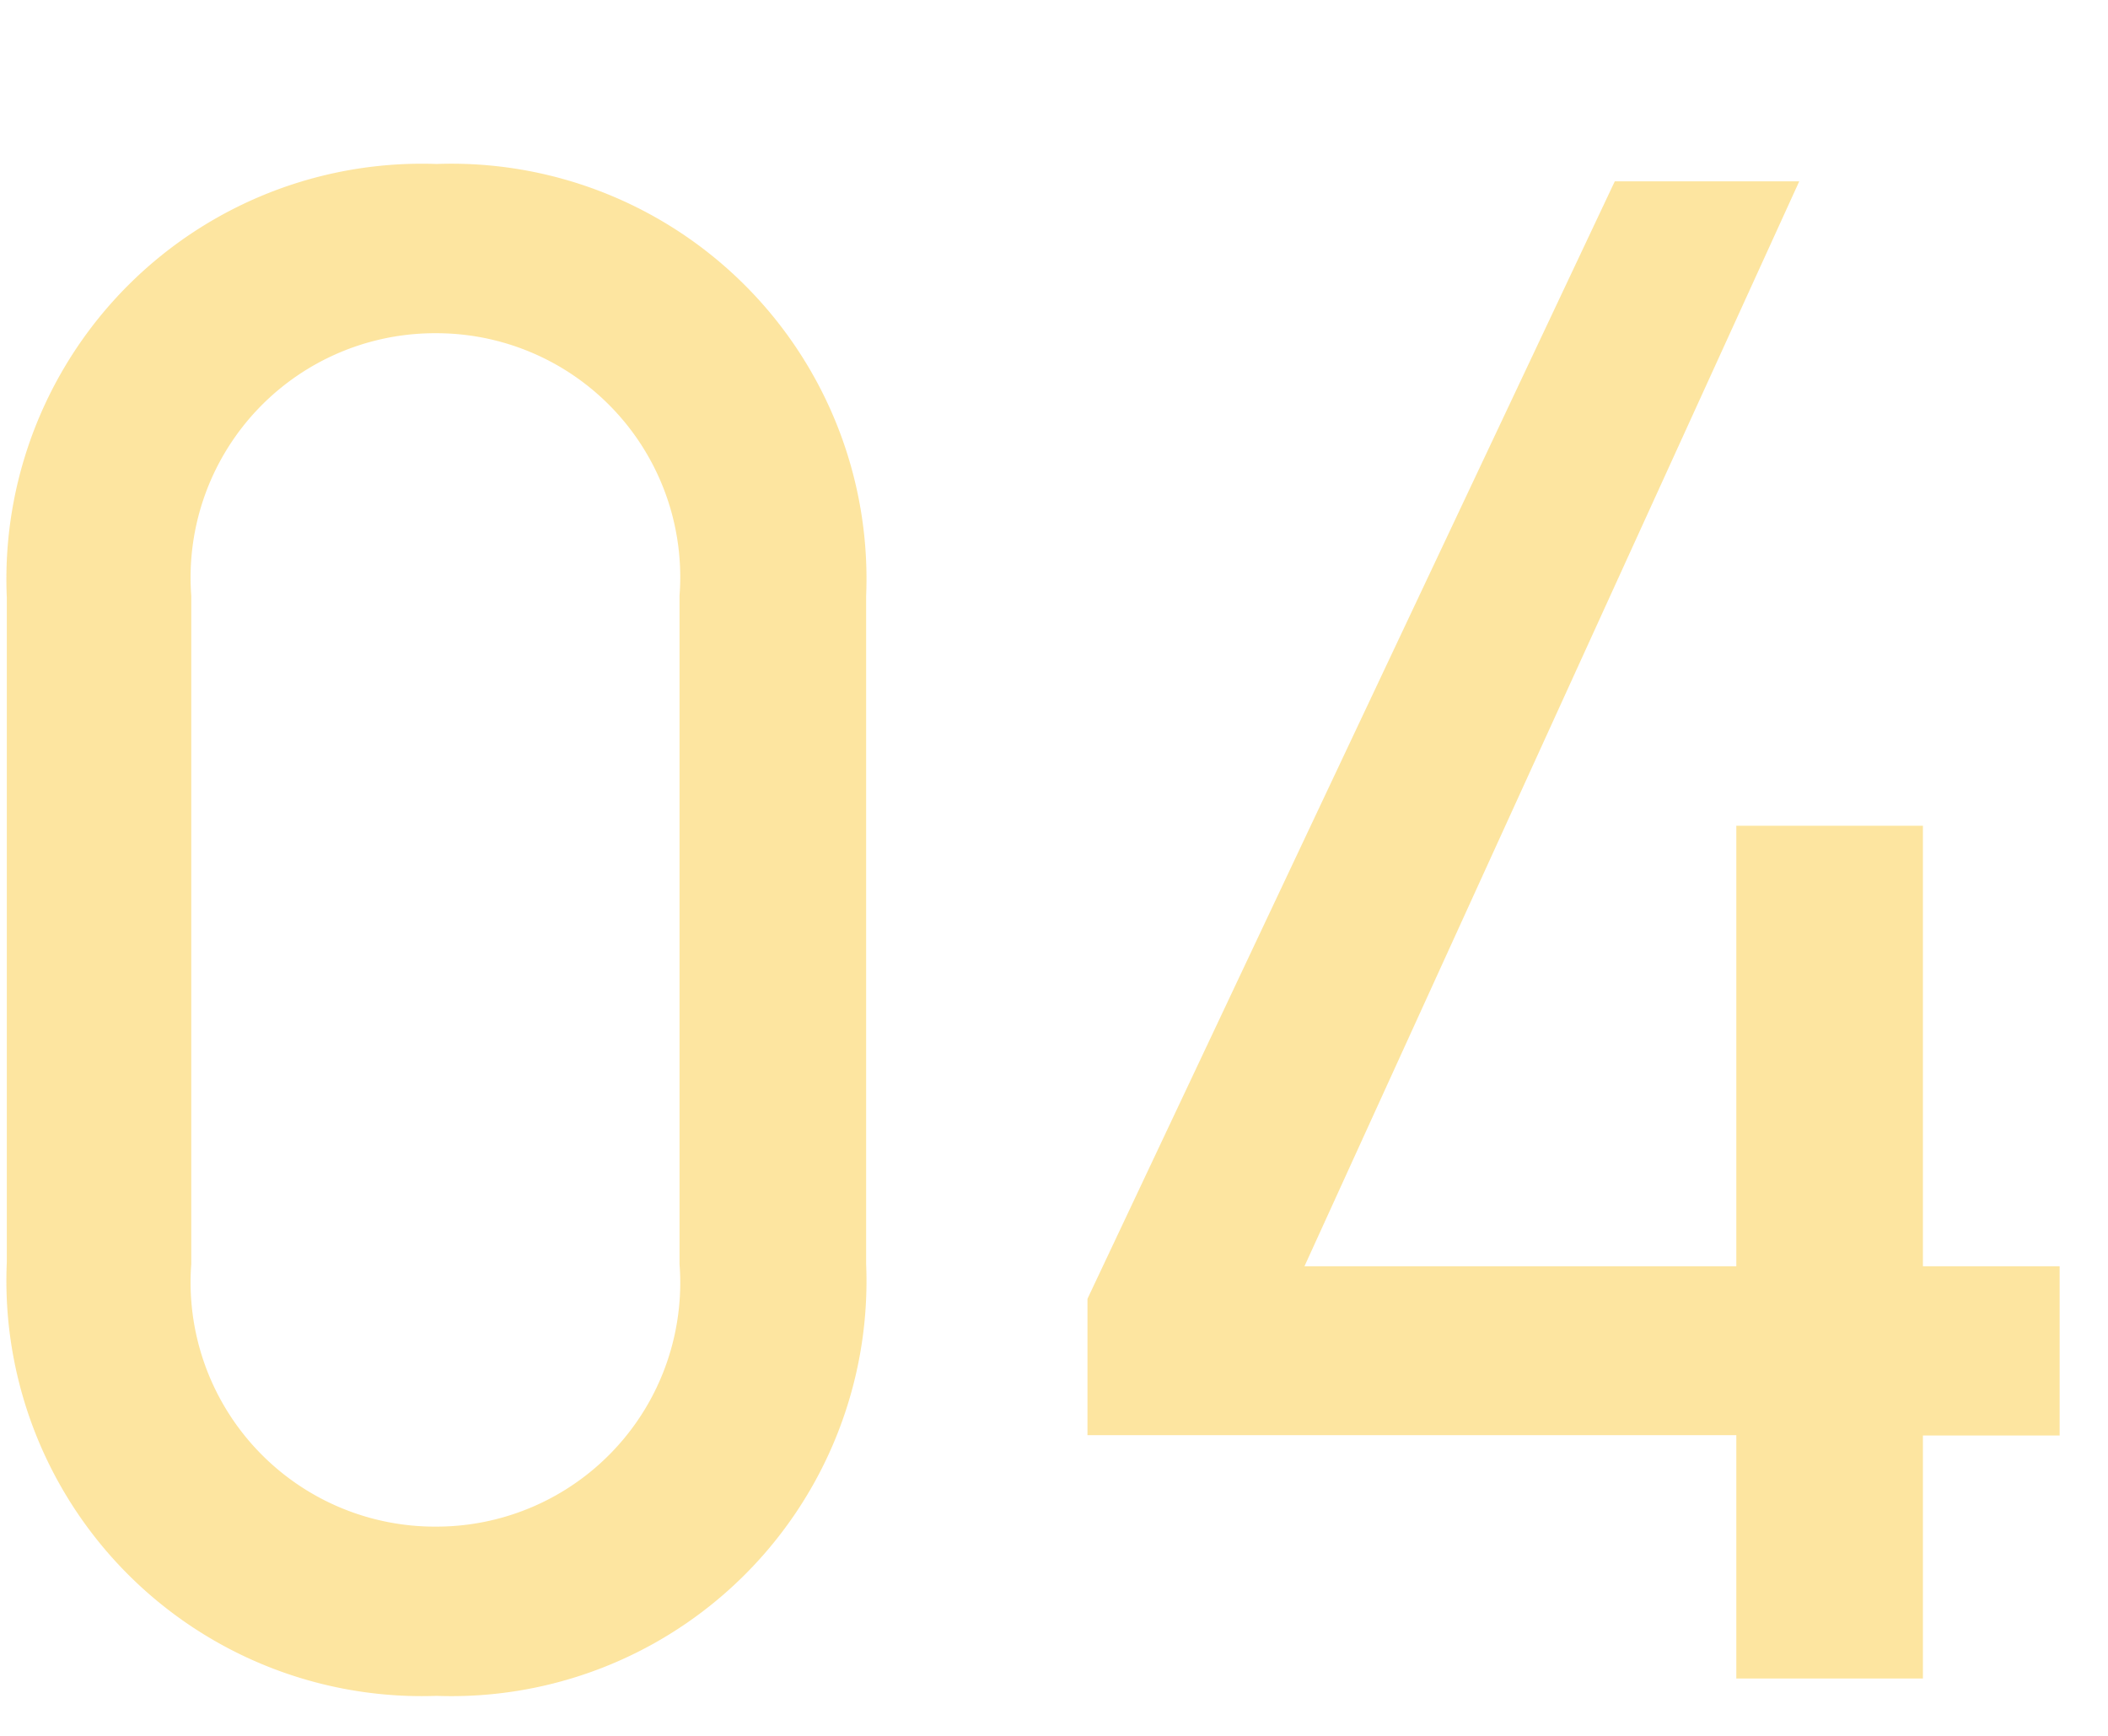 <svg xmlns="http://www.w3.org/2000/svg" xmlns:xlink="http://www.w3.org/1999/xlink" width="34" height="28" viewBox="0 0 34 28">
  <defs>
    <clipPath id="clip-path">
      <rect id="長方形_651" data-name="長方形 651" width="34" height="28" transform="translate(1400 2225)" fill="#fff" stroke="#707070" stroke-width="1" opacity="0.416"/>
    </clipPath>
  </defs>
  <g id="マスクグループ_48" data-name="マスクグループ 48" transform="translate(-1400 -2225)" clip-path="url(#clip-path)">
    <path id="パス_5469" data-name="パス 5469" d="M15.68-17.465A6.694,6.694,0,0,0,8.75-24.43a6.7,6.7,0,0,0-6.93,7V-6.72a6.7,6.7,0,0,0,6.93,7,6.694,6.694,0,0,0,6.93-6.965Zm-3.01,0v10.78A3.933,3.933,0,0,1,8.75-2.45,3.94,3.94,0,0,1,4.795-6.685v-10.78A3.94,3.94,0,0,1,8.75-21.7,3.933,3.933,0,0,1,12.67-17.465ZM27.755-24.15,19.25-6.125v2.2H29.715V0h3.01V-3.92H34.93V-6.65H32.725v-7.105h-3.01V-6.65H22.75l7.98-17.5Z" transform="translate(1398.29 2252.075)" fill="#fabf13" opacity="0.4"/>
  </g>
</svg>
